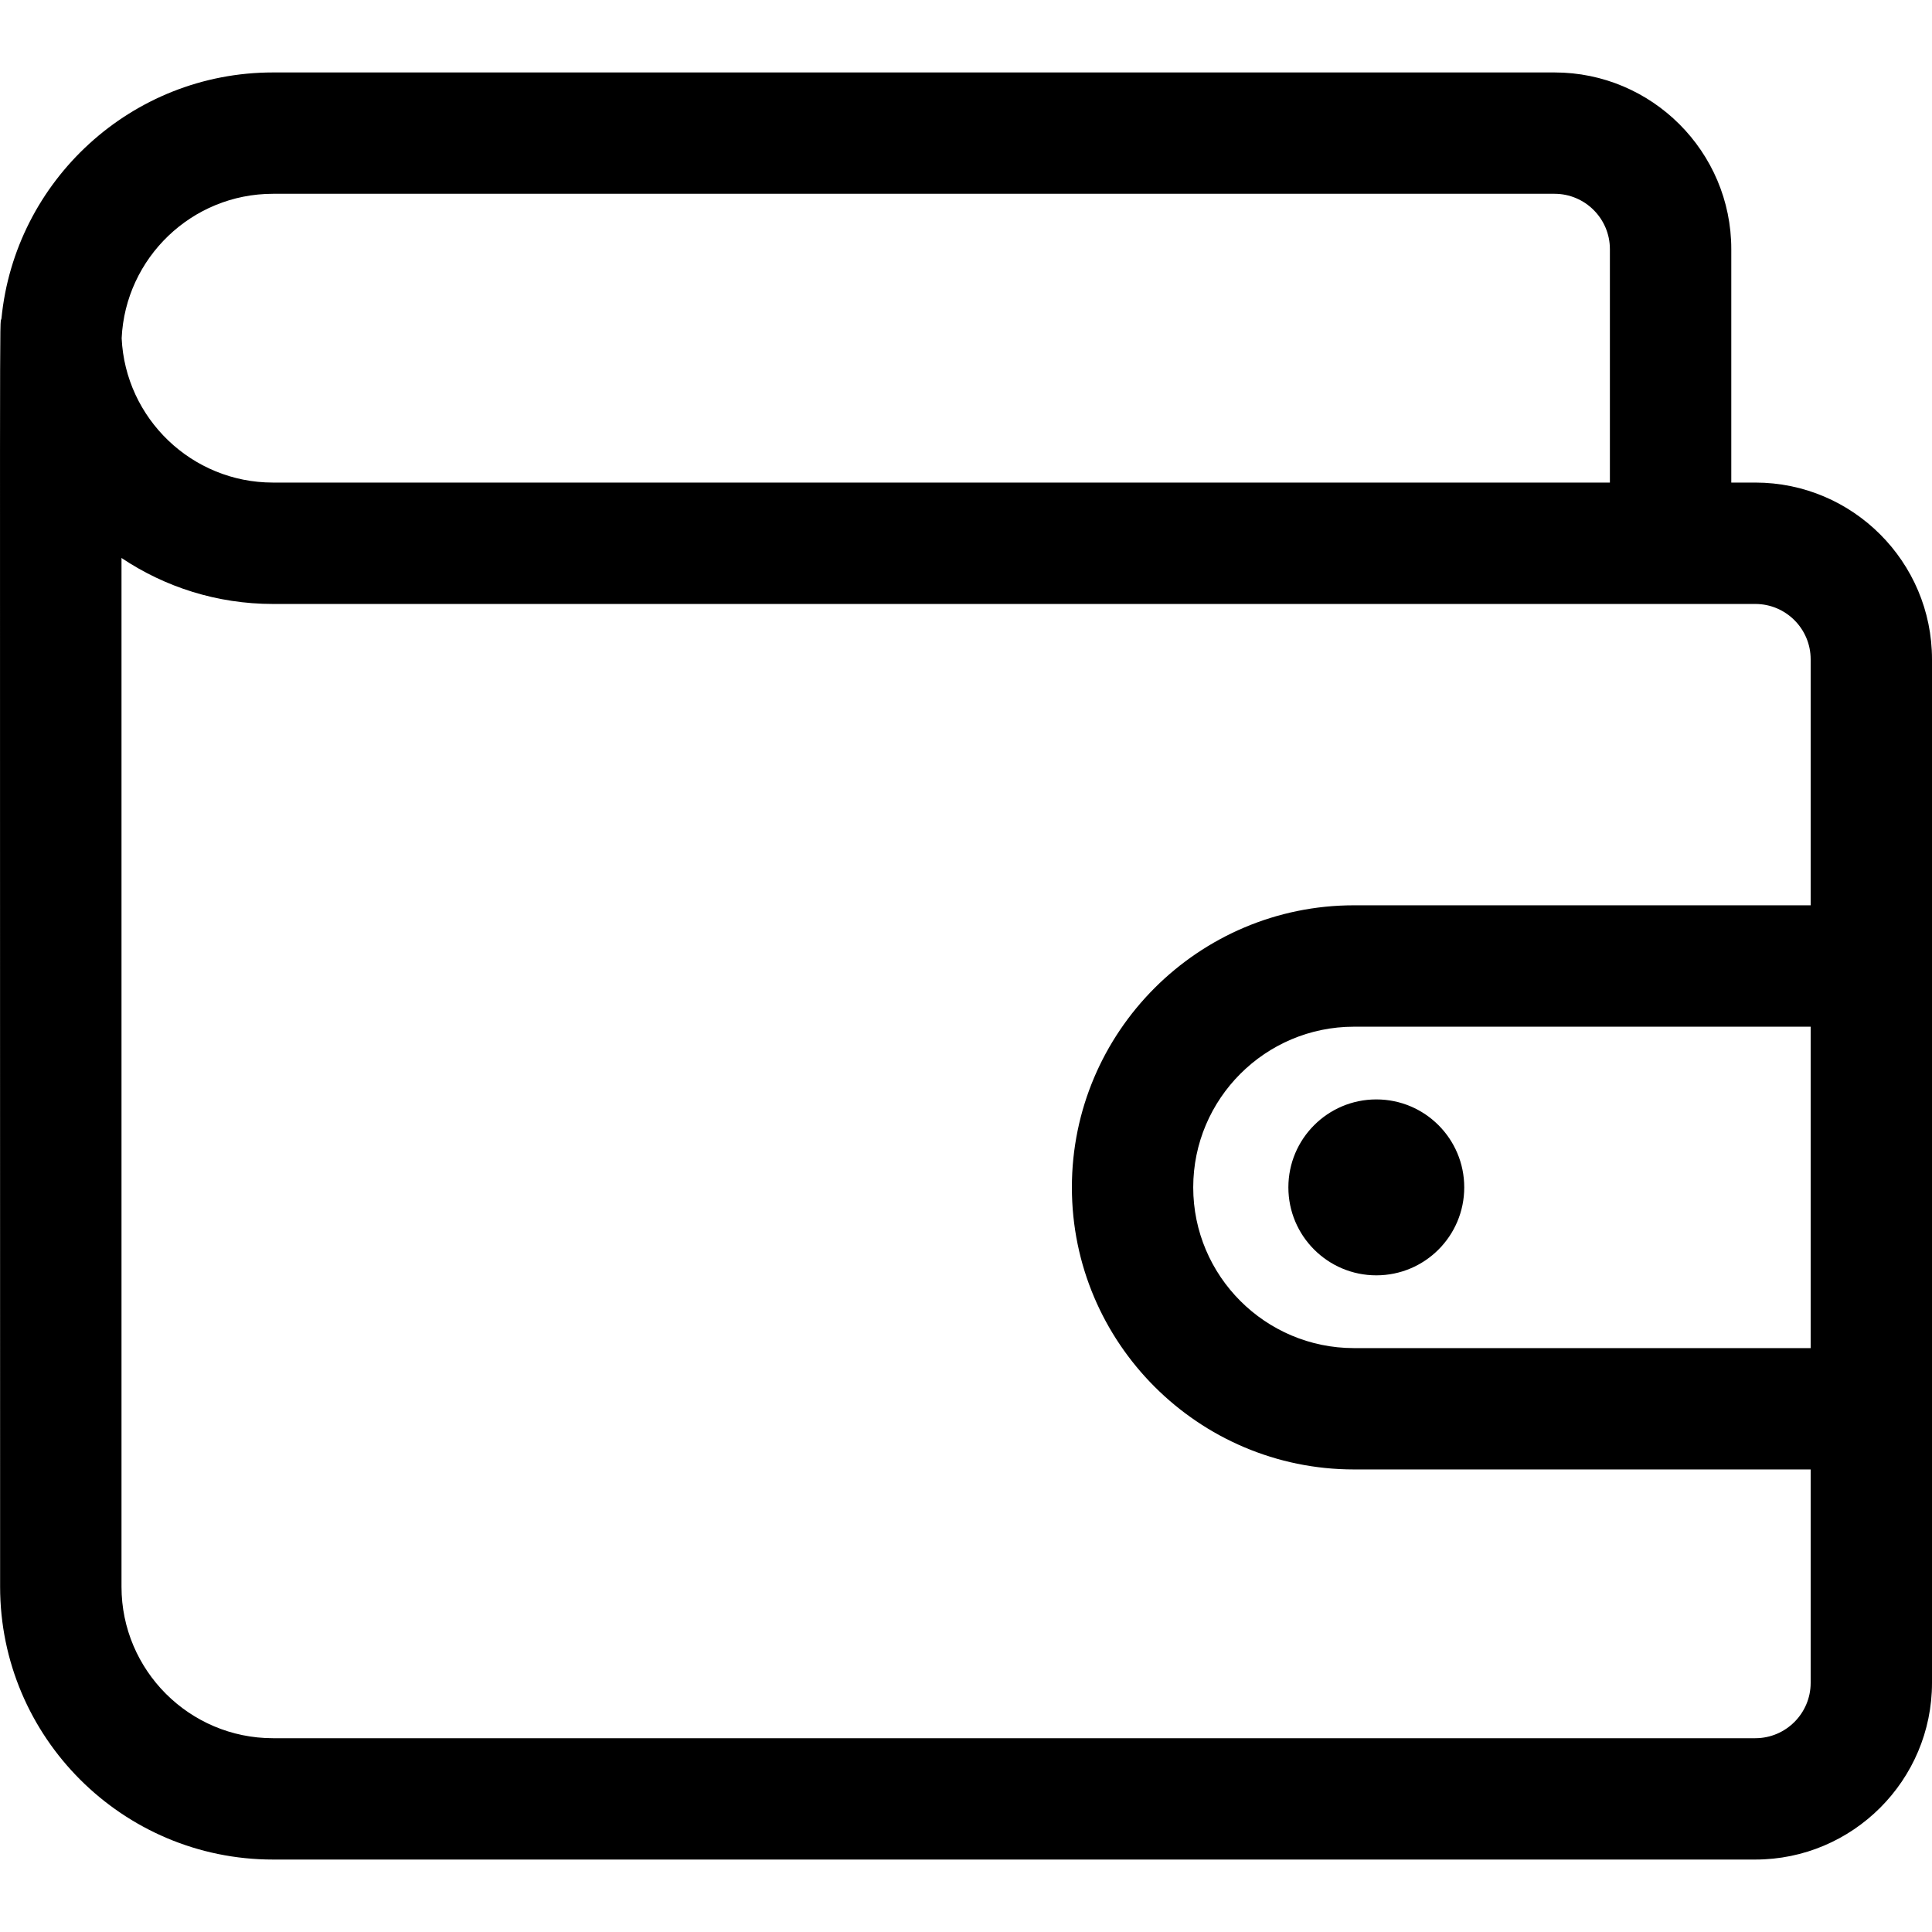 <svg width="36" height="36" viewBox="0 0 36 36" fill="none" xmlns="http://www.w3.org/2000/svg">
<g clip-path="url(#clip0_138_142)">
<path d="M32.708 8.992H32.26V4.642C32.26 2.827 30.782 1.35 28.967 1.35H5.086C2.451 1.35 0.278 3.366 0.027 5.936C-0.011 6.118 0.002 4.499 0.002 29.567C0.002 32.37 2.283 34.65 5.086 34.65H32.707C34.523 34.65 36 33.173 36 31.358V12.285C36 10.47 34.523 8.992 32.708 8.992ZM5.086 3.611H28.967C29.535 3.611 29.998 4.074 29.998 4.642V8.992H5.086C3.574 8.992 2.336 7.797 2.267 6.302C2.336 4.807 3.574 3.611 5.086 3.611ZM32.708 32.389H5.086C3.53 32.389 2.264 31.123 2.264 29.567V10.397C3.072 10.938 4.043 11.254 5.086 11.254H32.708C33.276 11.254 33.739 11.716 33.739 12.285V16.869H25.229C22.331 16.869 19.973 19.227 19.973 22.125C19.973 25.023 22.331 27.381 25.229 27.381H33.739V31.358C33.739 31.926 33.276 32.389 32.708 32.389ZM33.739 25.12H25.229C23.578 25.12 22.234 23.776 22.234 22.125C22.234 20.474 23.578 19.131 25.229 19.131H33.739V25.12Z" fill="black"/>
<path d="M25.646 23.764C26.551 23.764 27.284 23.03 27.284 22.125C27.284 21.22 26.551 20.486 25.646 20.486C24.741 20.486 24.007 21.22 24.007 22.125C24.007 23.03 24.741 23.764 25.646 23.764Z" fill="black"/>
</g>
<defs>
<clipPath id="clip0_138_142">
<rect width="36" height="36" fill="white"/>
</clipPath>
</defs>
</svg>
